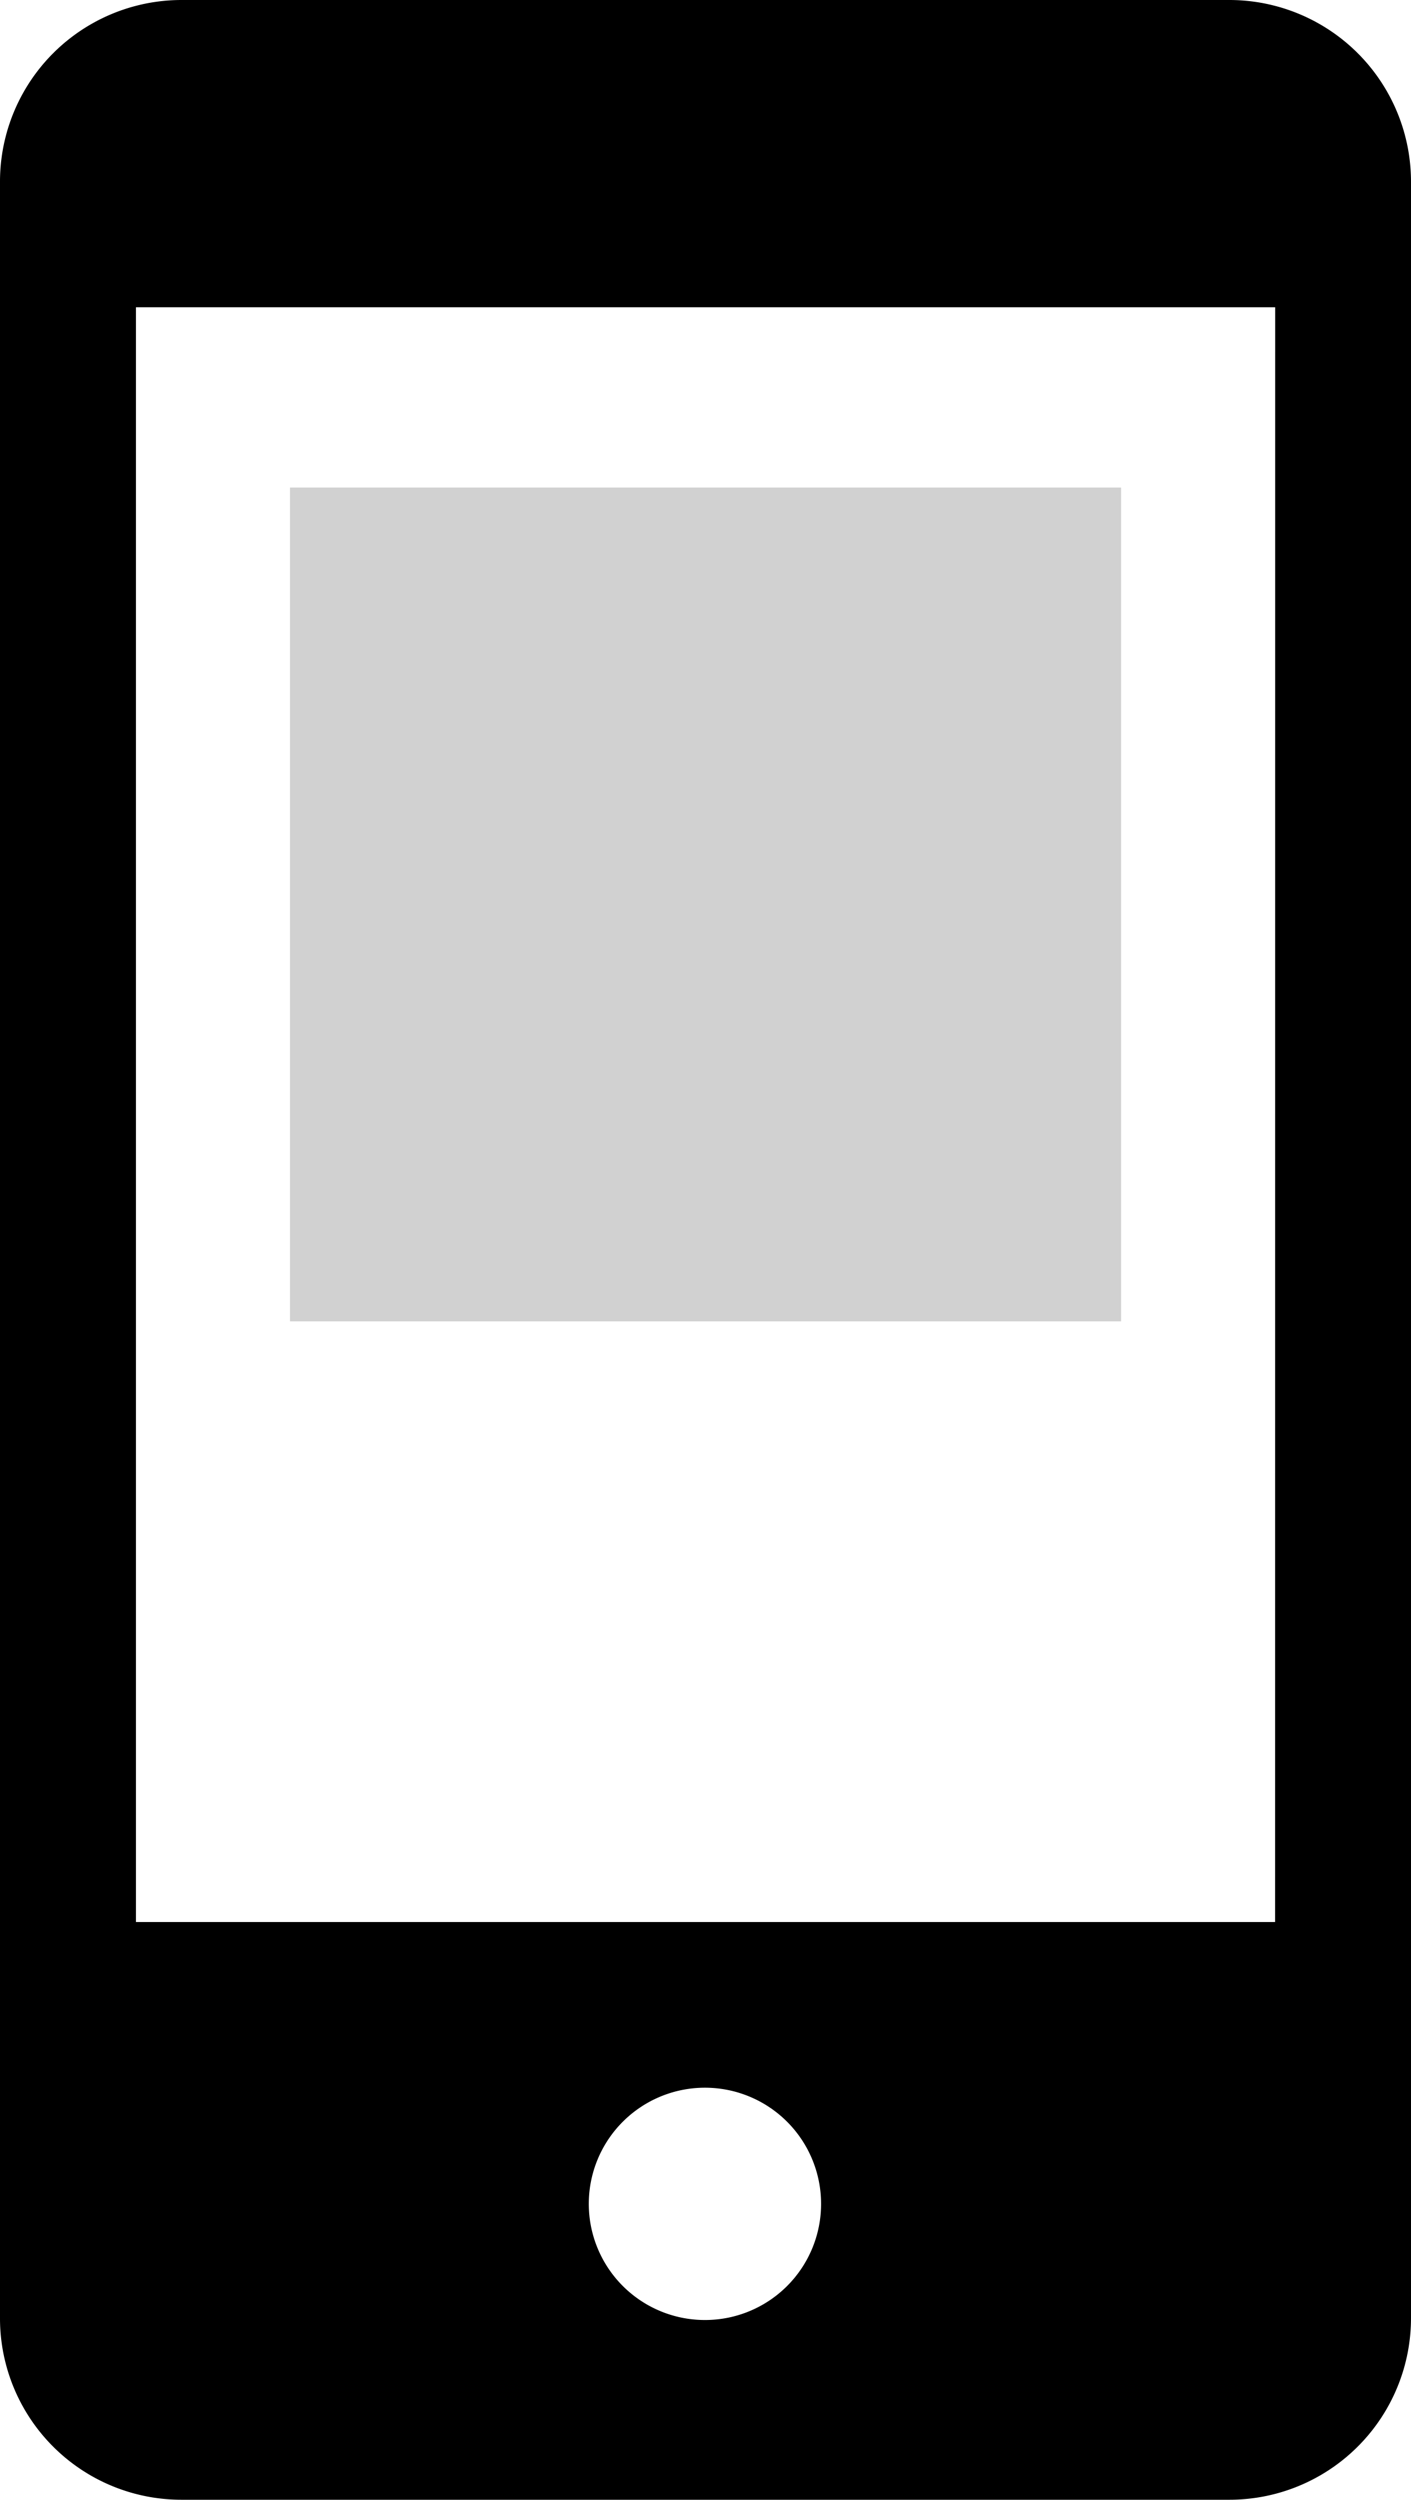 <svg id="parts" xmlns="http://www.w3.org/2000/svg" width="35" height="62" viewBox="0 0 35 62"><defs><style>.cls-1{fill:#d1d1d1;}</style></defs><path d="M30.5,0H4.5A4.505,4.505,0,0,0,0,4.516V57.488A4.5,4.5,0,0,0,4.5,62h26A4.506,4.506,0,0,0,35,57.488V4.516A4.508,4.508,0,0,0,30.5,0Zm-13,57.542a2.881,2.881,0,1,1,2.867-2.882A2.879,2.879,0,0,1,17.5,57.542Zm14.129-9.871H3.372V7.621H31.631Z"/><rect class="cls-1" x="7.193" y="12.092" width="20.616" height="20.681"/></svg>
